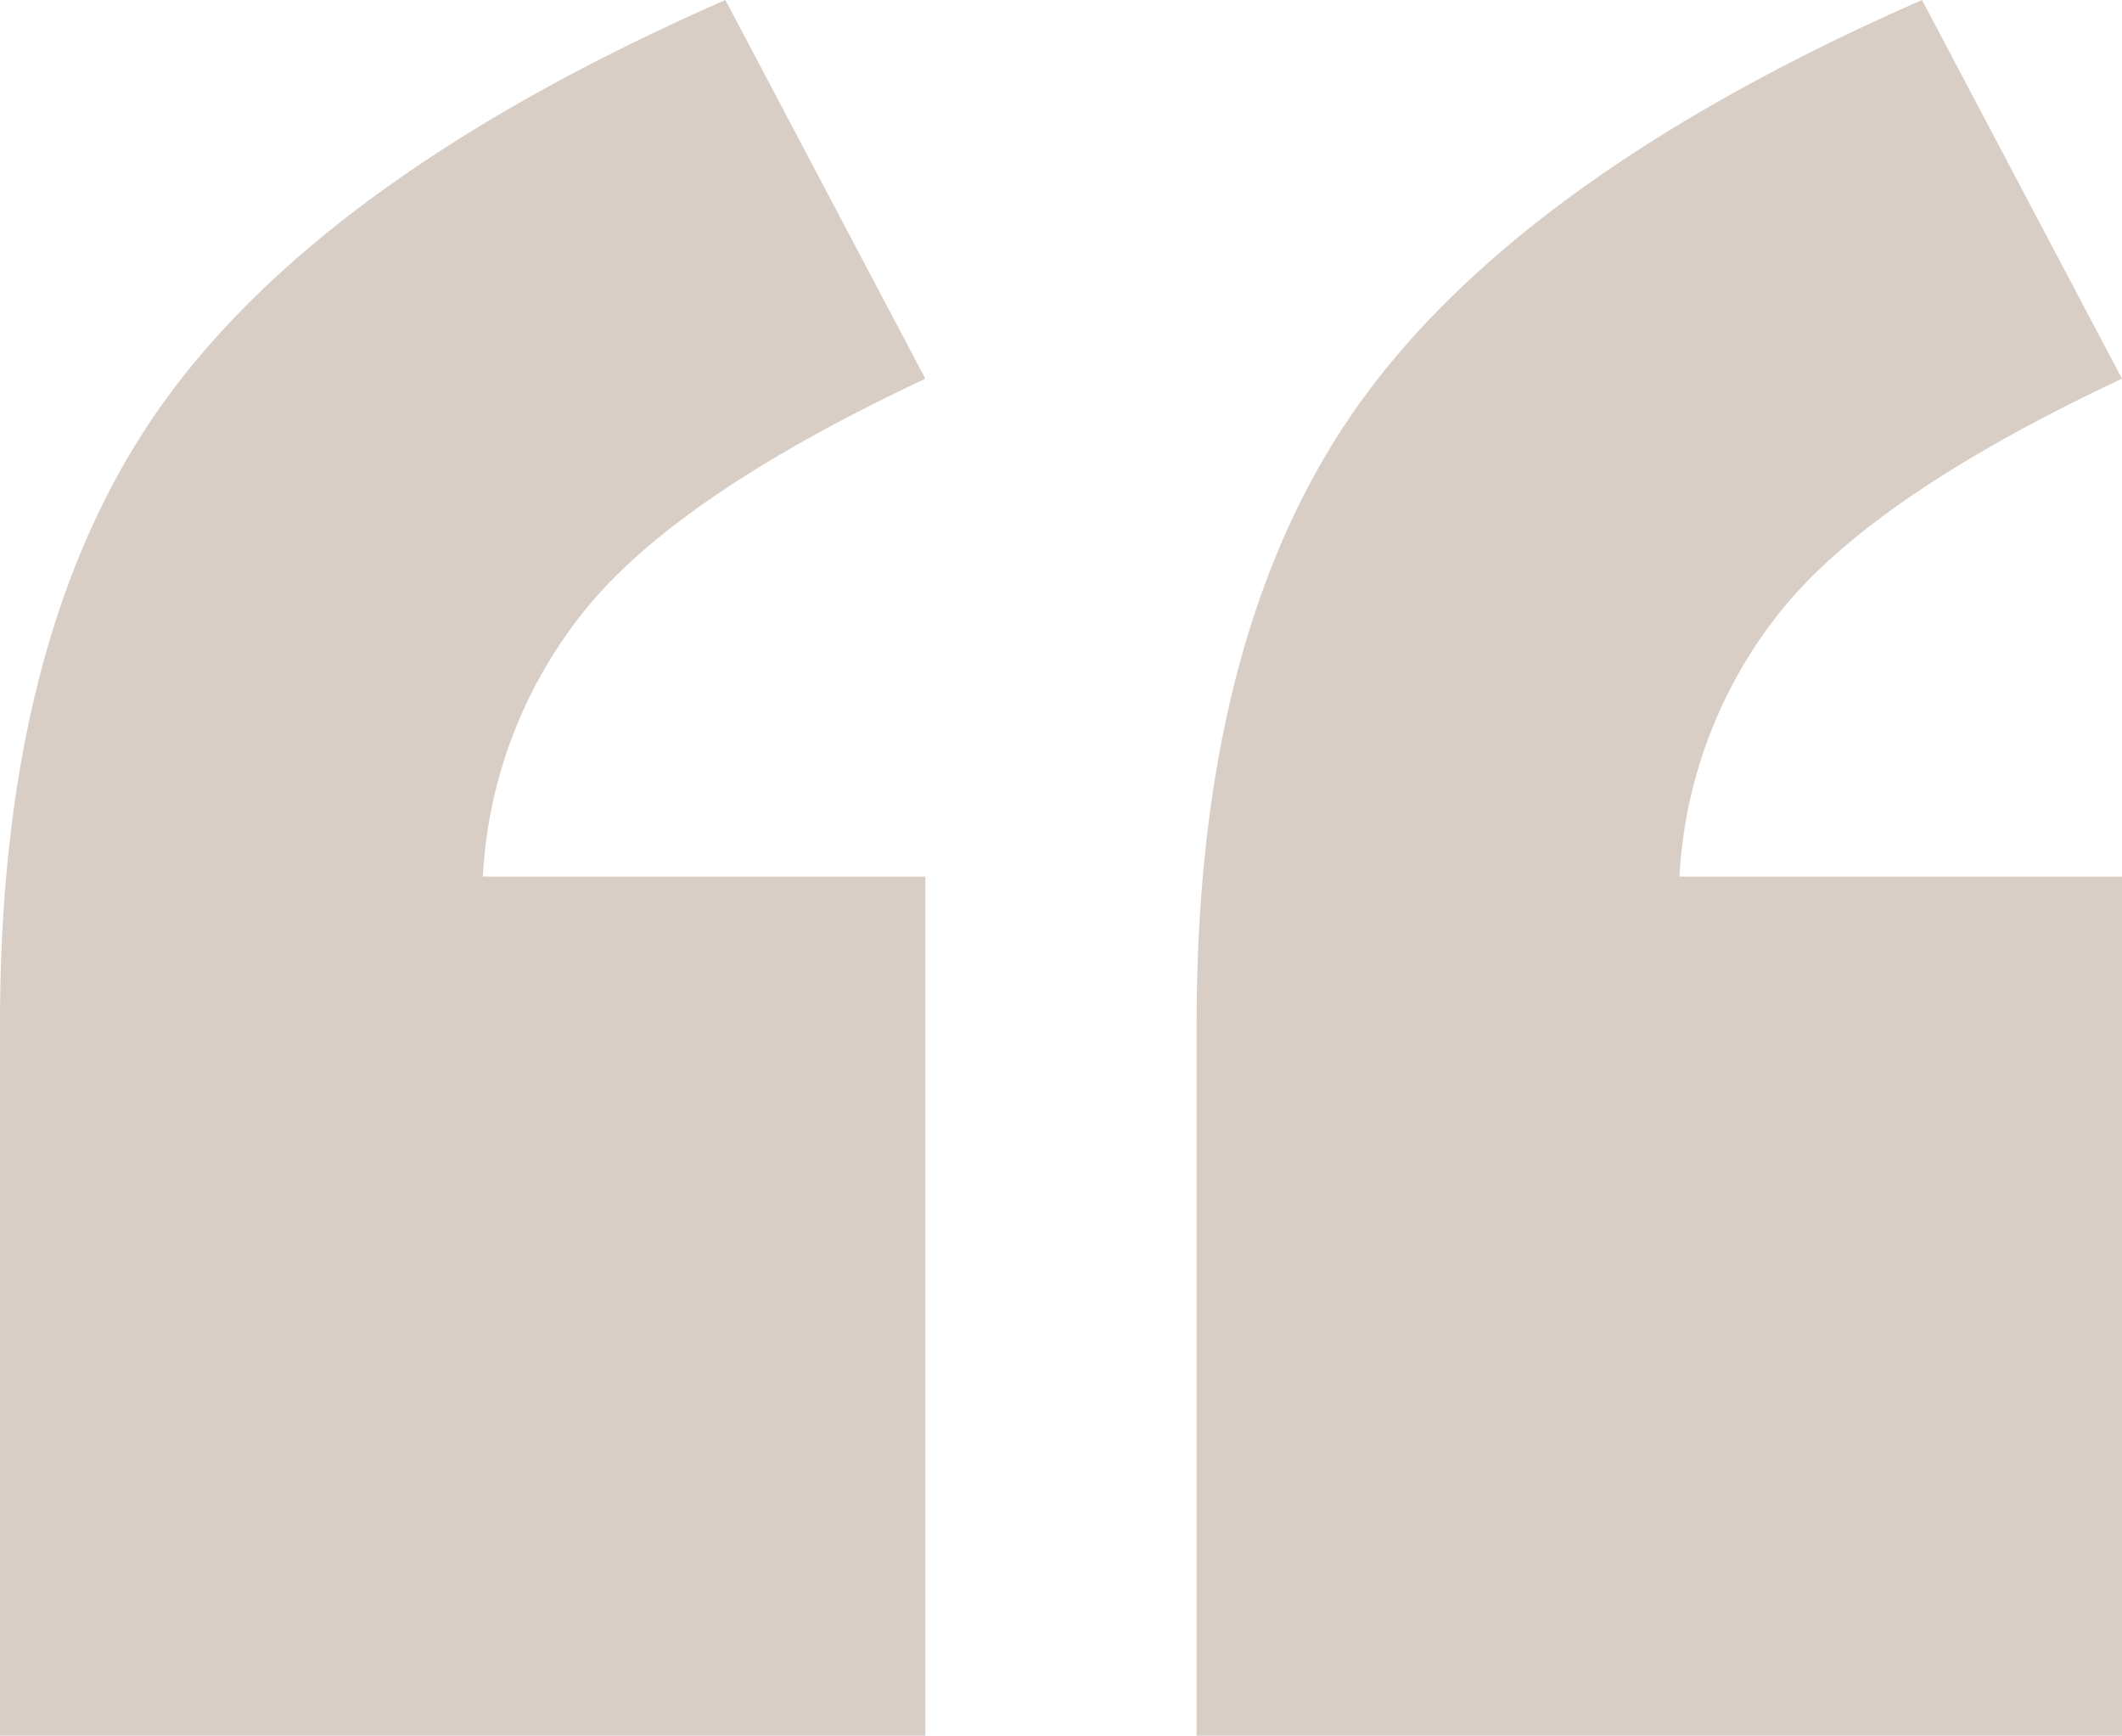 <svg xmlns="http://www.w3.org/2000/svg" width="51.442" height="42.073" viewBox="0 0 51.442 42.073"><g transform="translate(-45 -5339.266)"><path d="M22.433,21.247V42.073H0V24.805Q0,15.265,3.971,9.747T17.585,0l4.848,9.18q-5.931,2.785-8.2,5.544a11.209,11.209,0,0,0-2.527,6.524H22.433" transform="translate(45 5339.266)" fill="#d8cec6"/><path d="M25.808,21.247V42.073H3.375V24.805q0-9.541,3.971-15.059T20.96,0l4.848,9.18q-5.931,2.785-8.2,5.544a11.209,11.209,0,0,0-2.527,6.524H25.808" transform="translate(70.634 5339.266)" fill="#d8cec6"/></g></svg>